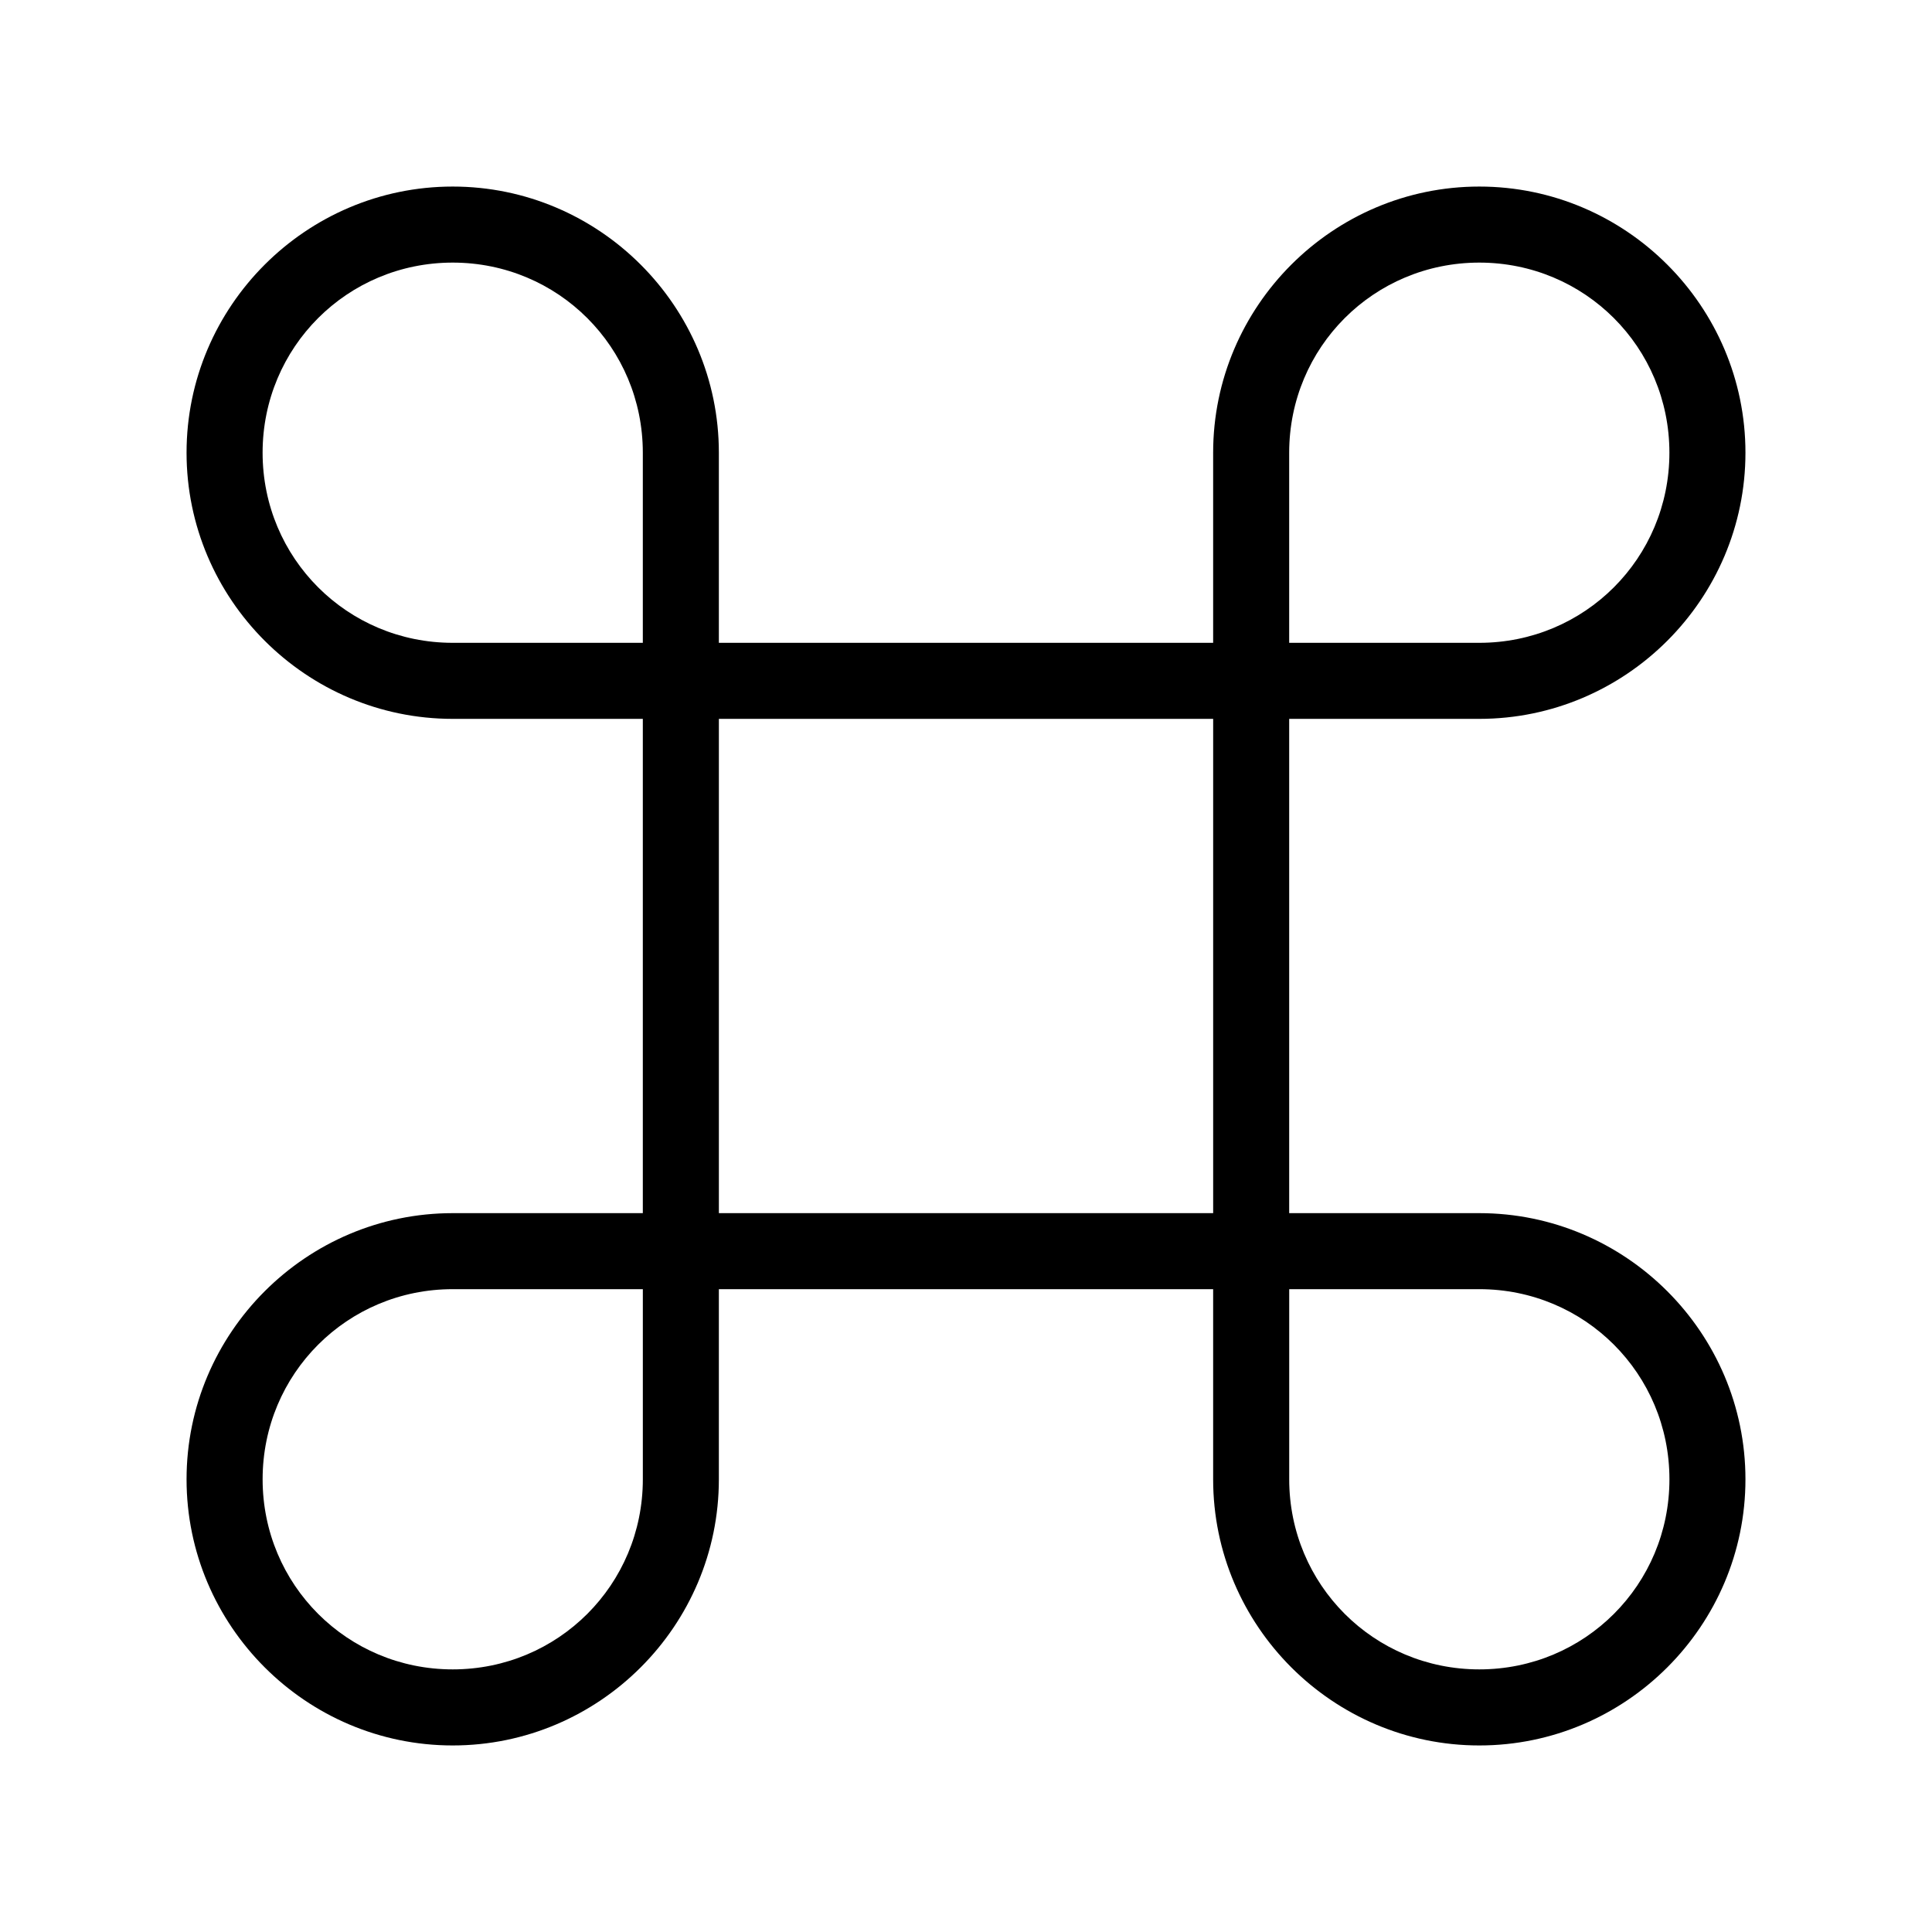 <?xml version="1.0" encoding="UTF-8"?>
<!-- Uploaded to: SVG Repo, www.svgrepo.com, Generator: SVG Repo Mixer Tools -->
<svg fill="#000000" width="800px" height="800px" version="1.1" viewBox="144 144 512 512" xmlns="http://www.w3.org/2000/svg">
 <path d="m263.97 193.44c-38.832 0-70.531 31.699-70.531 70.531 0 38.836 31.699 70.535 70.531 70.535h50.383v130.99h-50.383c-38.832 0-70.531 31.699-70.531 70.535 0 38.836 31.699 70.531 70.531 70.531 38.836 0 70.535-31.695 70.535-70.531v-50.383h130.99v50.383c0 38.836 31.699 70.531 70.535 70.531 38.836 0 70.531-31.695 70.531-70.531 0-38.836-31.695-70.535-70.531-70.535h-50.383v-130.99h50.383c38.836 0 70.531-31.699 70.531-70.535 0-38.832-31.695-70.531-70.531-70.531-38.836 0-70.535 31.699-70.535 70.531v50.383h-130.99v-50.383c0-38.832-31.699-70.531-70.535-70.531zm0 20.152c27.945 0 50.383 22.438 50.383 50.379v50.383h-50.383c-27.941 0-50.379-22.438-50.379-50.383 0-27.941 22.438-50.379 50.379-50.379zm272.06 0c27.945 0 50.379 22.438 50.379 50.379 0 27.945-22.434 50.383-50.379 50.383h-50.383v-50.383c0-27.941 22.438-50.379 50.383-50.379zm-201.52 120.91h130.99v130.99h-130.99zm-70.535 151.14h50.383v50.383c0 27.945-22.438 50.379-50.383 50.379-27.941 0-50.379-22.434-50.379-50.379 0-27.945 22.438-50.383 50.379-50.383zm221.68 0h50.383c27.945 0 50.379 22.438 50.379 50.383 0 27.945-22.434 50.379-50.379 50.379-27.945 0-50.383-22.434-50.383-50.379z"/>
</svg>